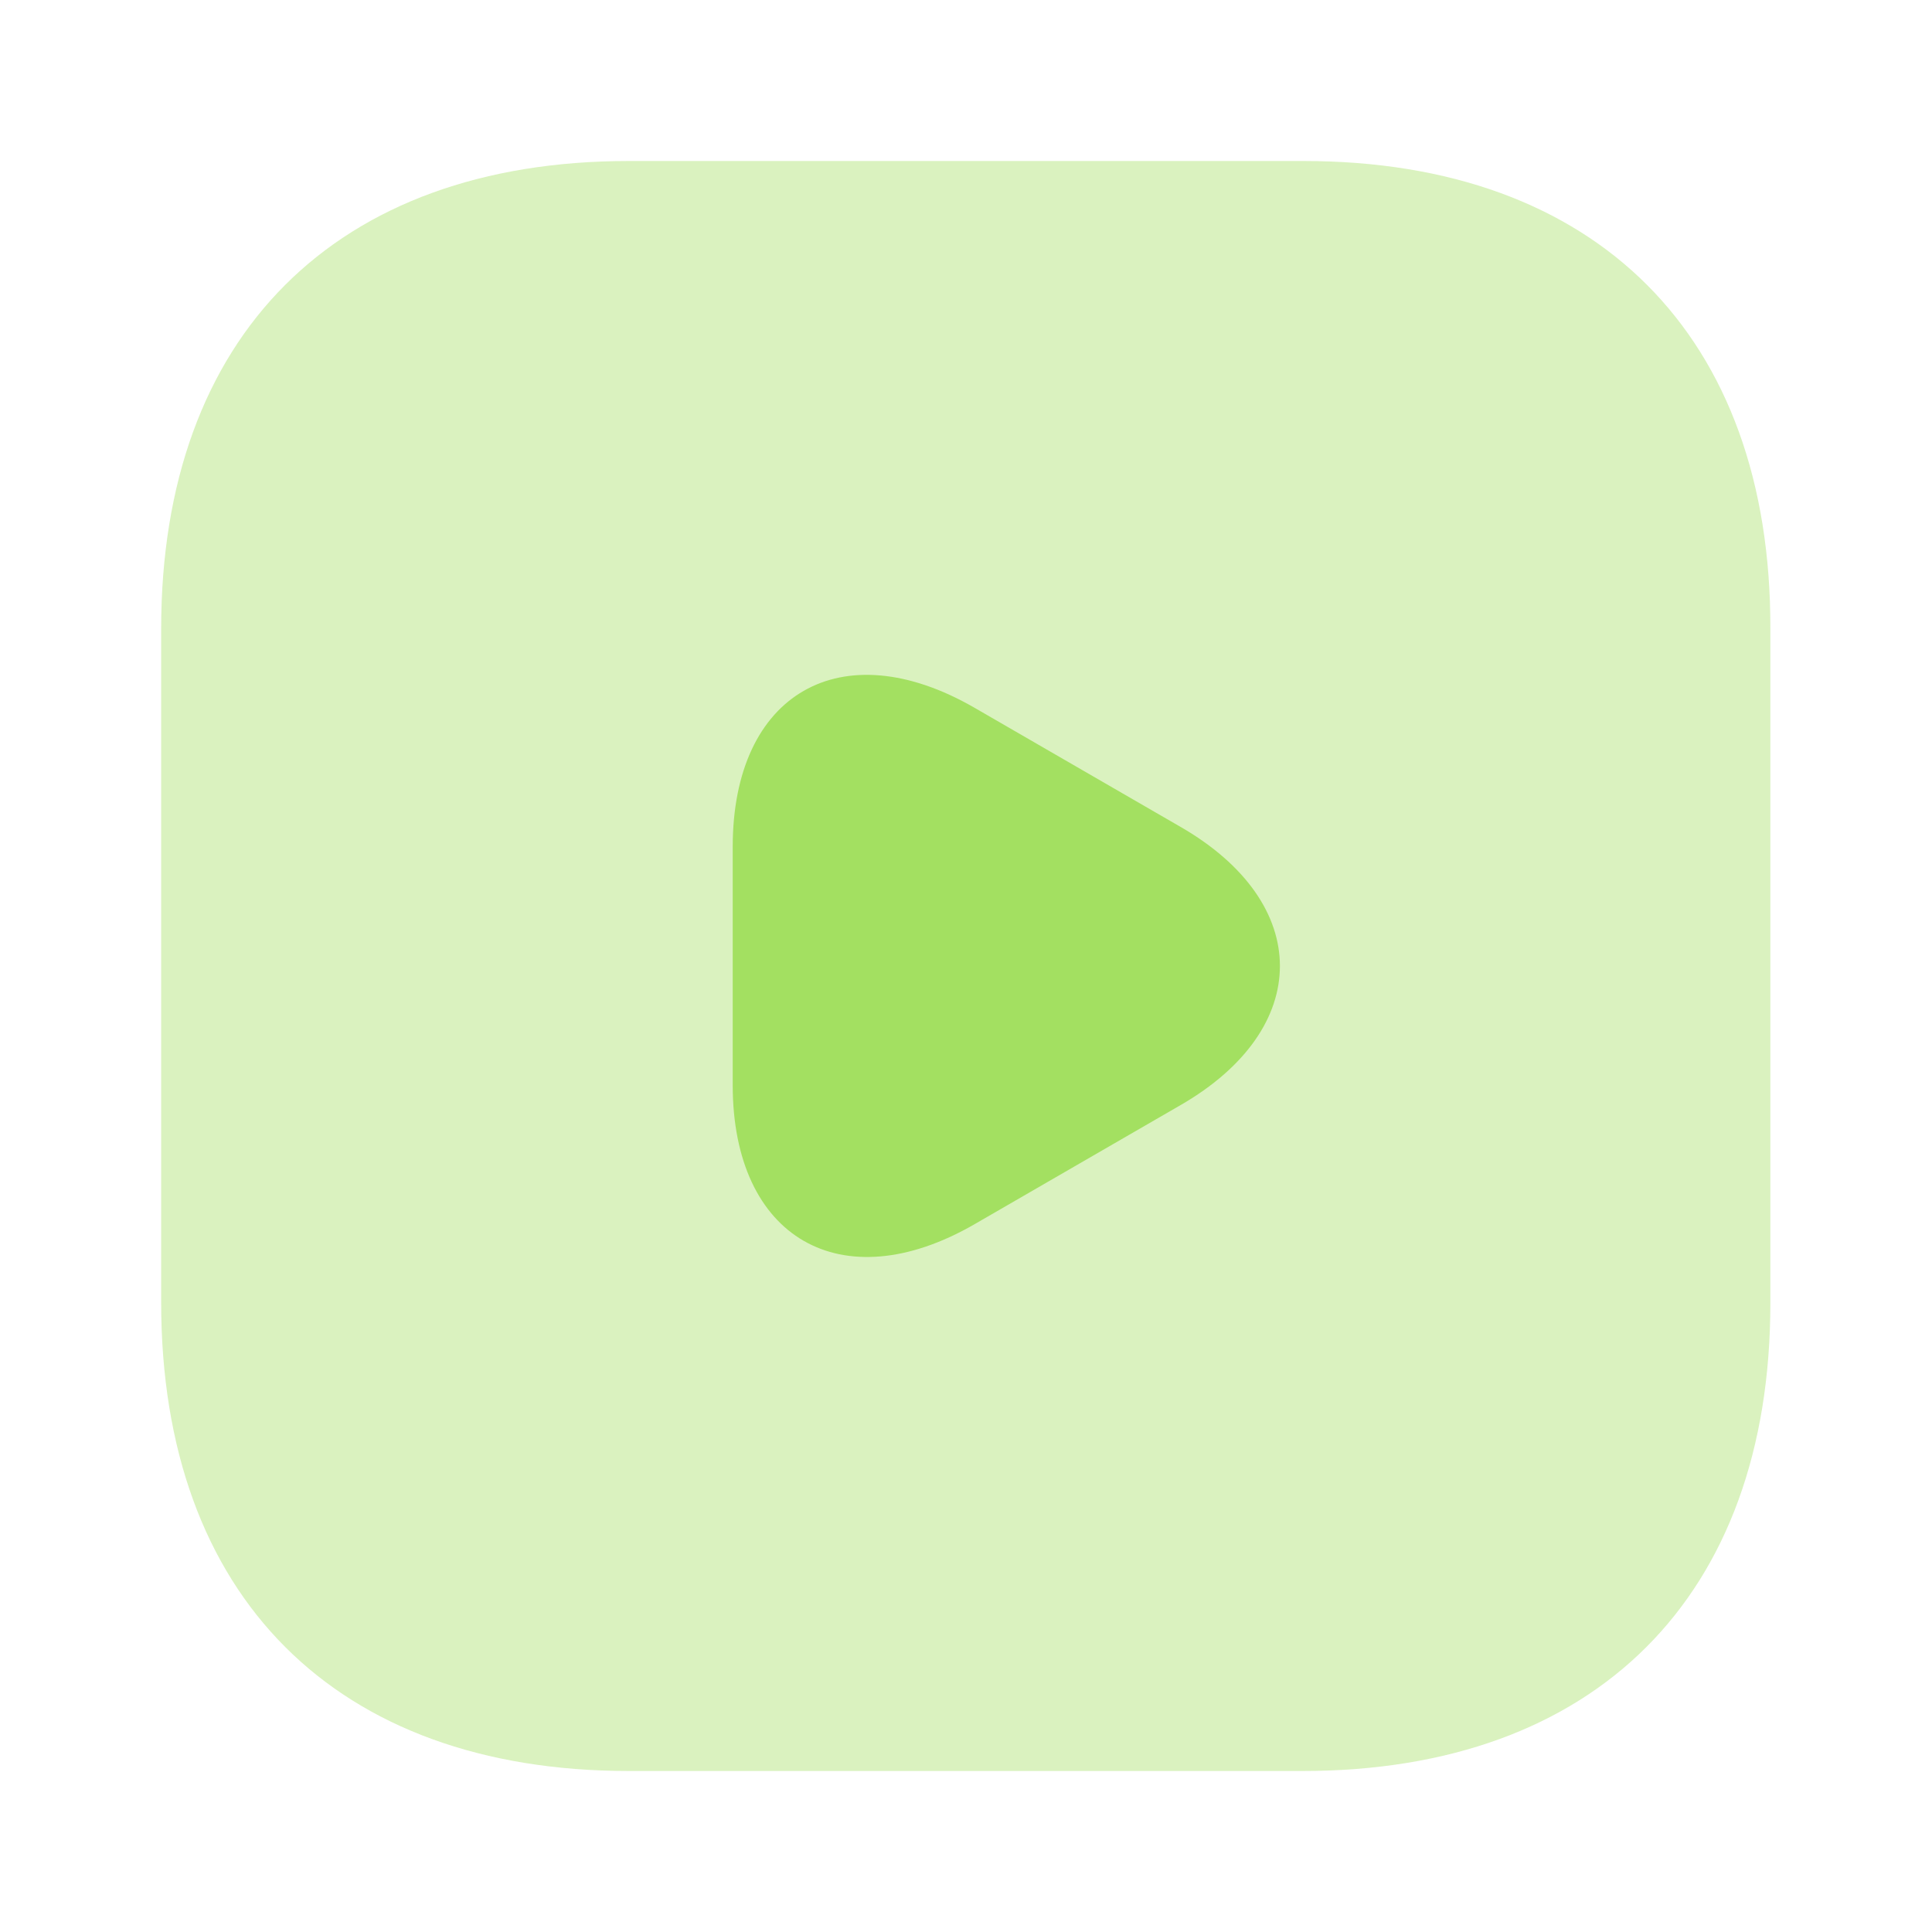 <svg xmlns="http://www.w3.org/2000/svg" width="48" height="48" viewBox="0 0 48 48" fill="none"><path opacity="0.4" d="M32.384 4H15.624C8.344 4 4.004 8.34 4.004 15.62V32.36C4.004 39.66 8.344 44 15.624 44H32.364C39.644 44 43.984 39.66 43.984 32.38V15.62C44.004 8.34 39.664 4 32.384 4Z" fill="#A3E061"></path><path d="M18.204 24V21.04C18.204 17.22 20.904 15.68 24.204 17.58L26.764 19.06L29.324 20.54C32.624 22.44 32.624 25.56 29.324 27.46L26.764 28.94L24.204 30.42C20.904 32.32 18.204 30.76 18.204 26.96V24Z" fill="#A3E061"></path></svg>